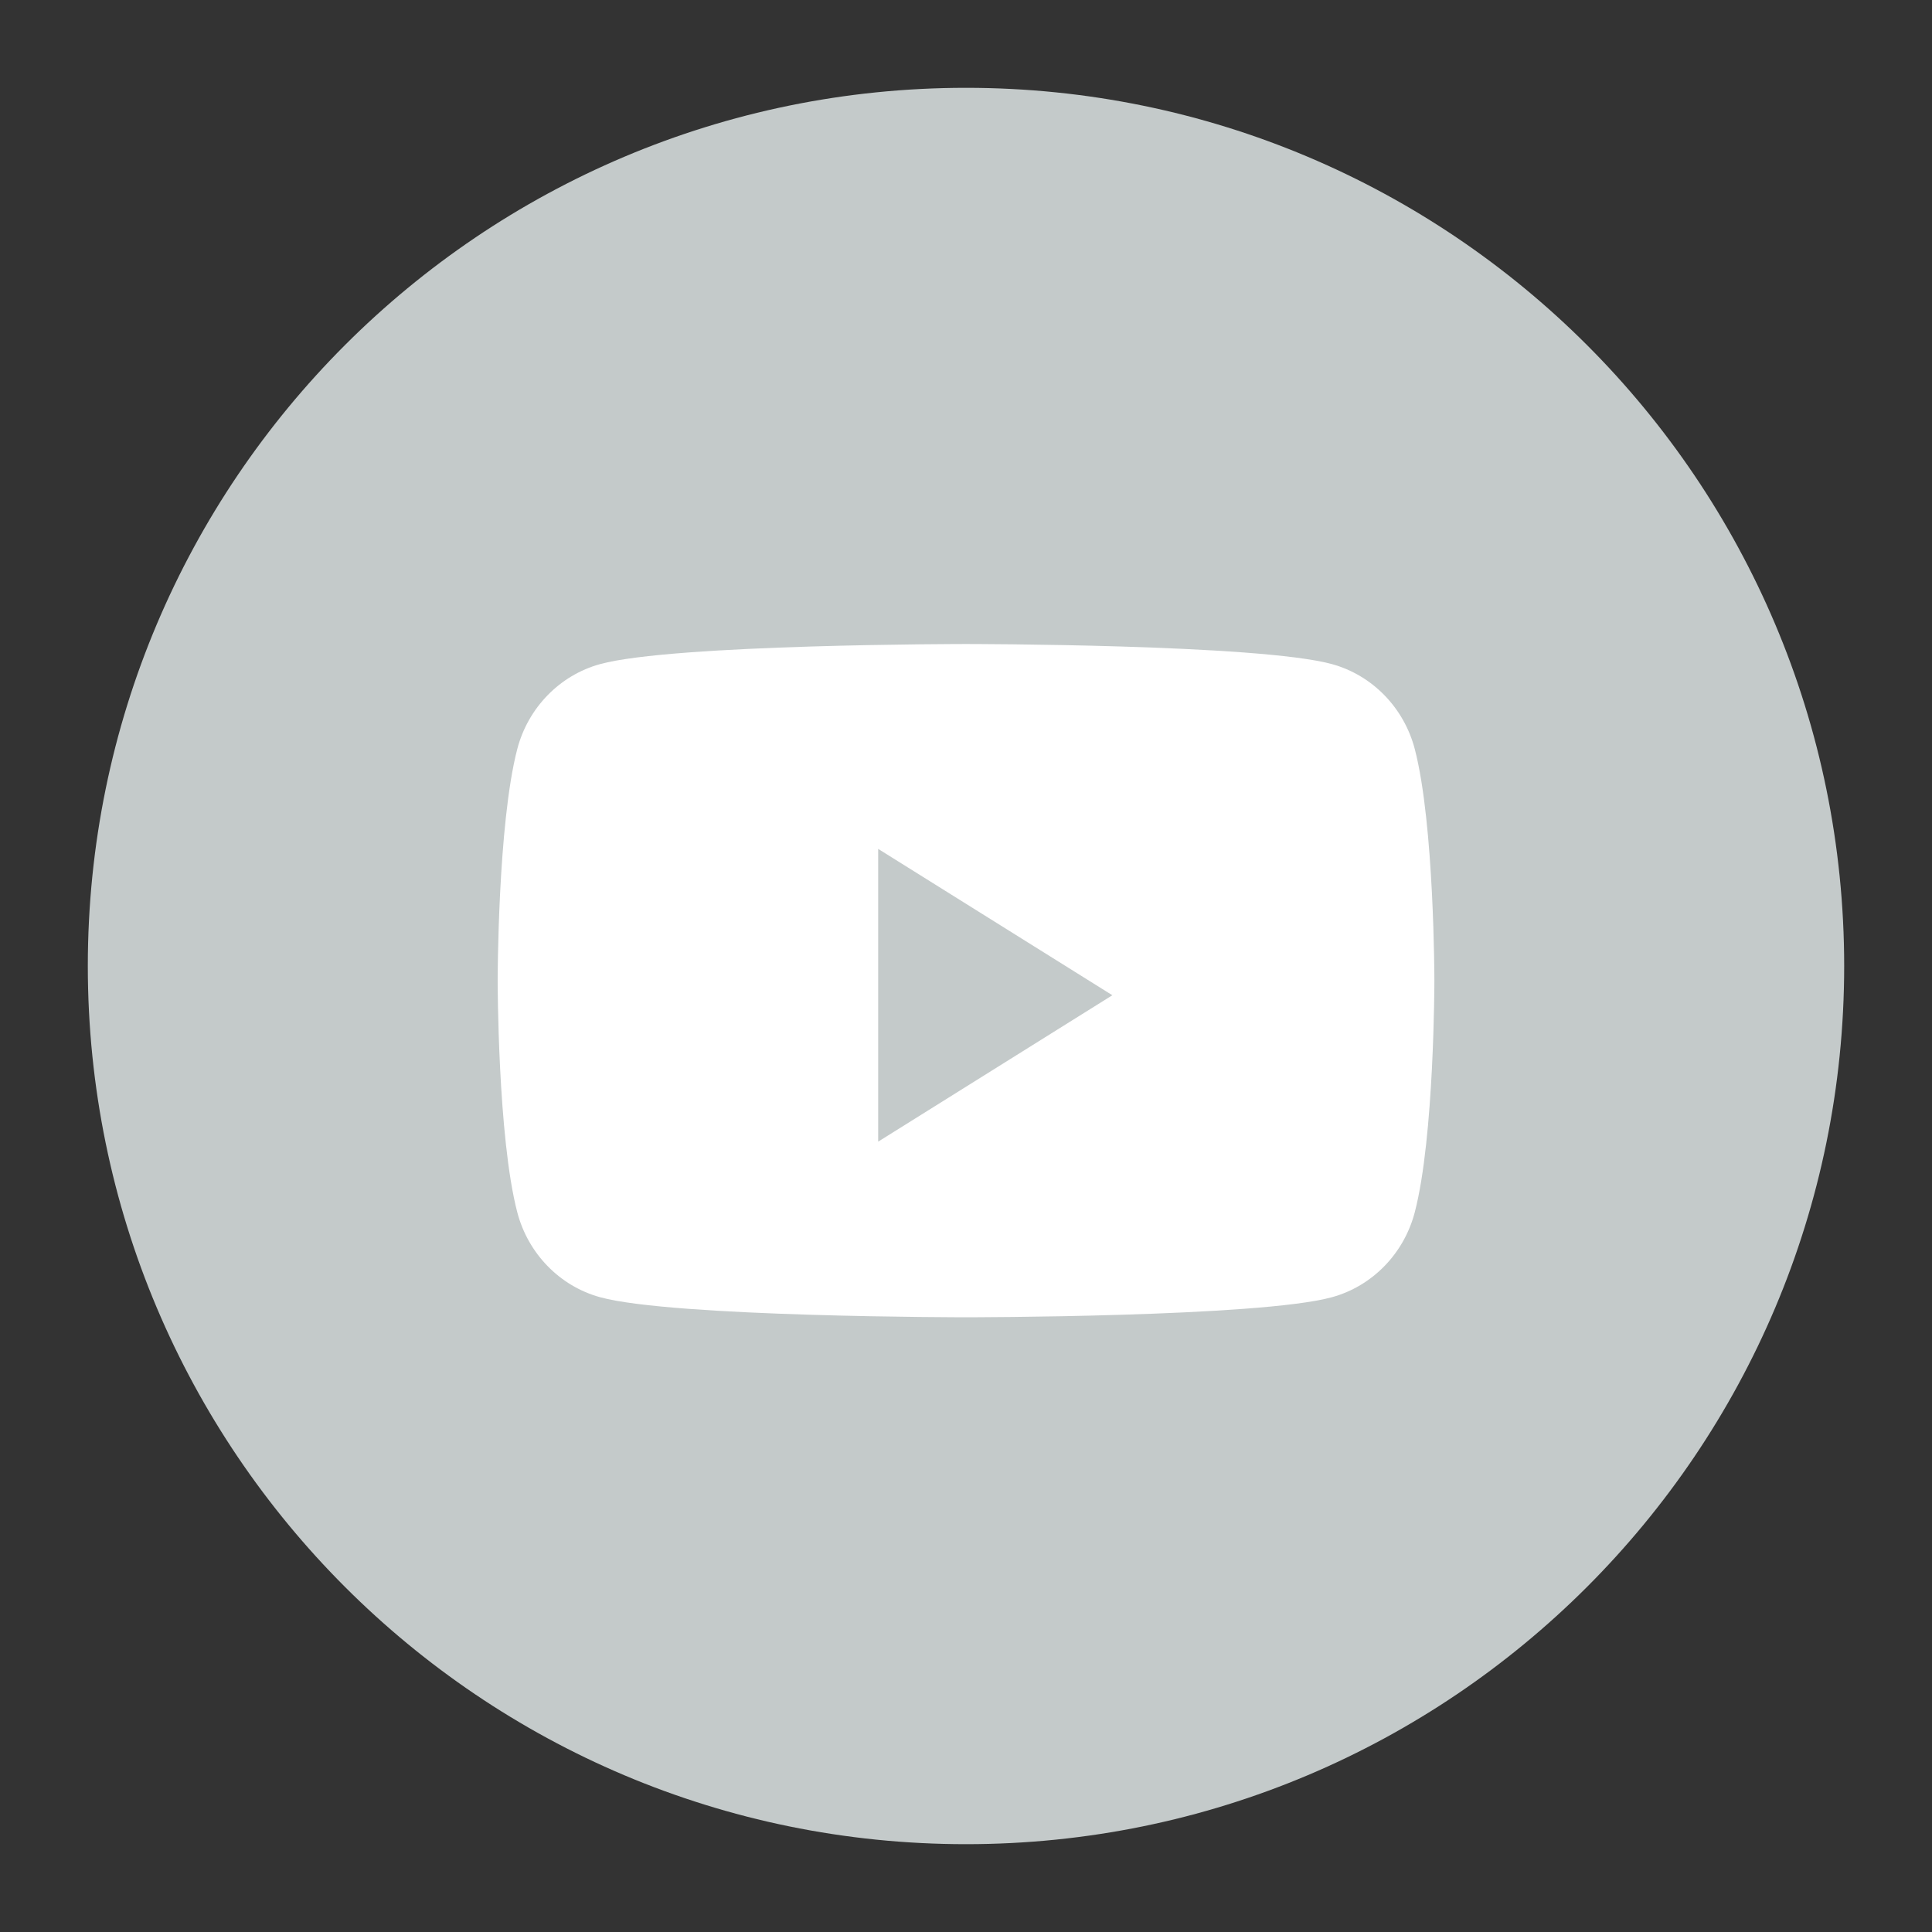 <svg width="44" height="44" viewBox="0 0 44 44" fill="none" xmlns="http://www.w3.org/2000/svg">
<rect x="0" y="0" width="44" height="44" fill="#333333" stroke="none"/>
<path d="M2 22C2 10.954 10.954 2 22 2C33.046 2 42 10.954 42 22C42 33.046 33.046 42 22 42C10.954 42 2 33.046 2 22Z" fill="#C4CACA"/>
<path d="M32.221 17.061C31.976 16.119 31.253 15.377 30.335 15.125C28.672 14.667 22.001 14.667 22.001 14.667C22.001 14.667 15.329 14.667 13.666 15.125C12.748 15.377 12.025 16.119 11.78 17.061C11.334 18.77 11.334 22.334 11.334 22.334C11.334 22.334 11.334 25.898 11.78 27.606C12.025 28.549 12.748 29.291 13.666 29.543C15.329 30 22.001 30 22.001 30C22.001 30 28.672 30 30.335 29.543C31.253 29.291 31.976 28.549 32.221 27.606C32.667 25.898 32.667 22.334 32.667 22.334C32.667 22.334 32.667 18.77 32.221 17.061Z" fill="white"/>
<path d="M20 26V19.333L25.333 22.666L20 26Z" fill="#C4CACA"/>
</svg>
